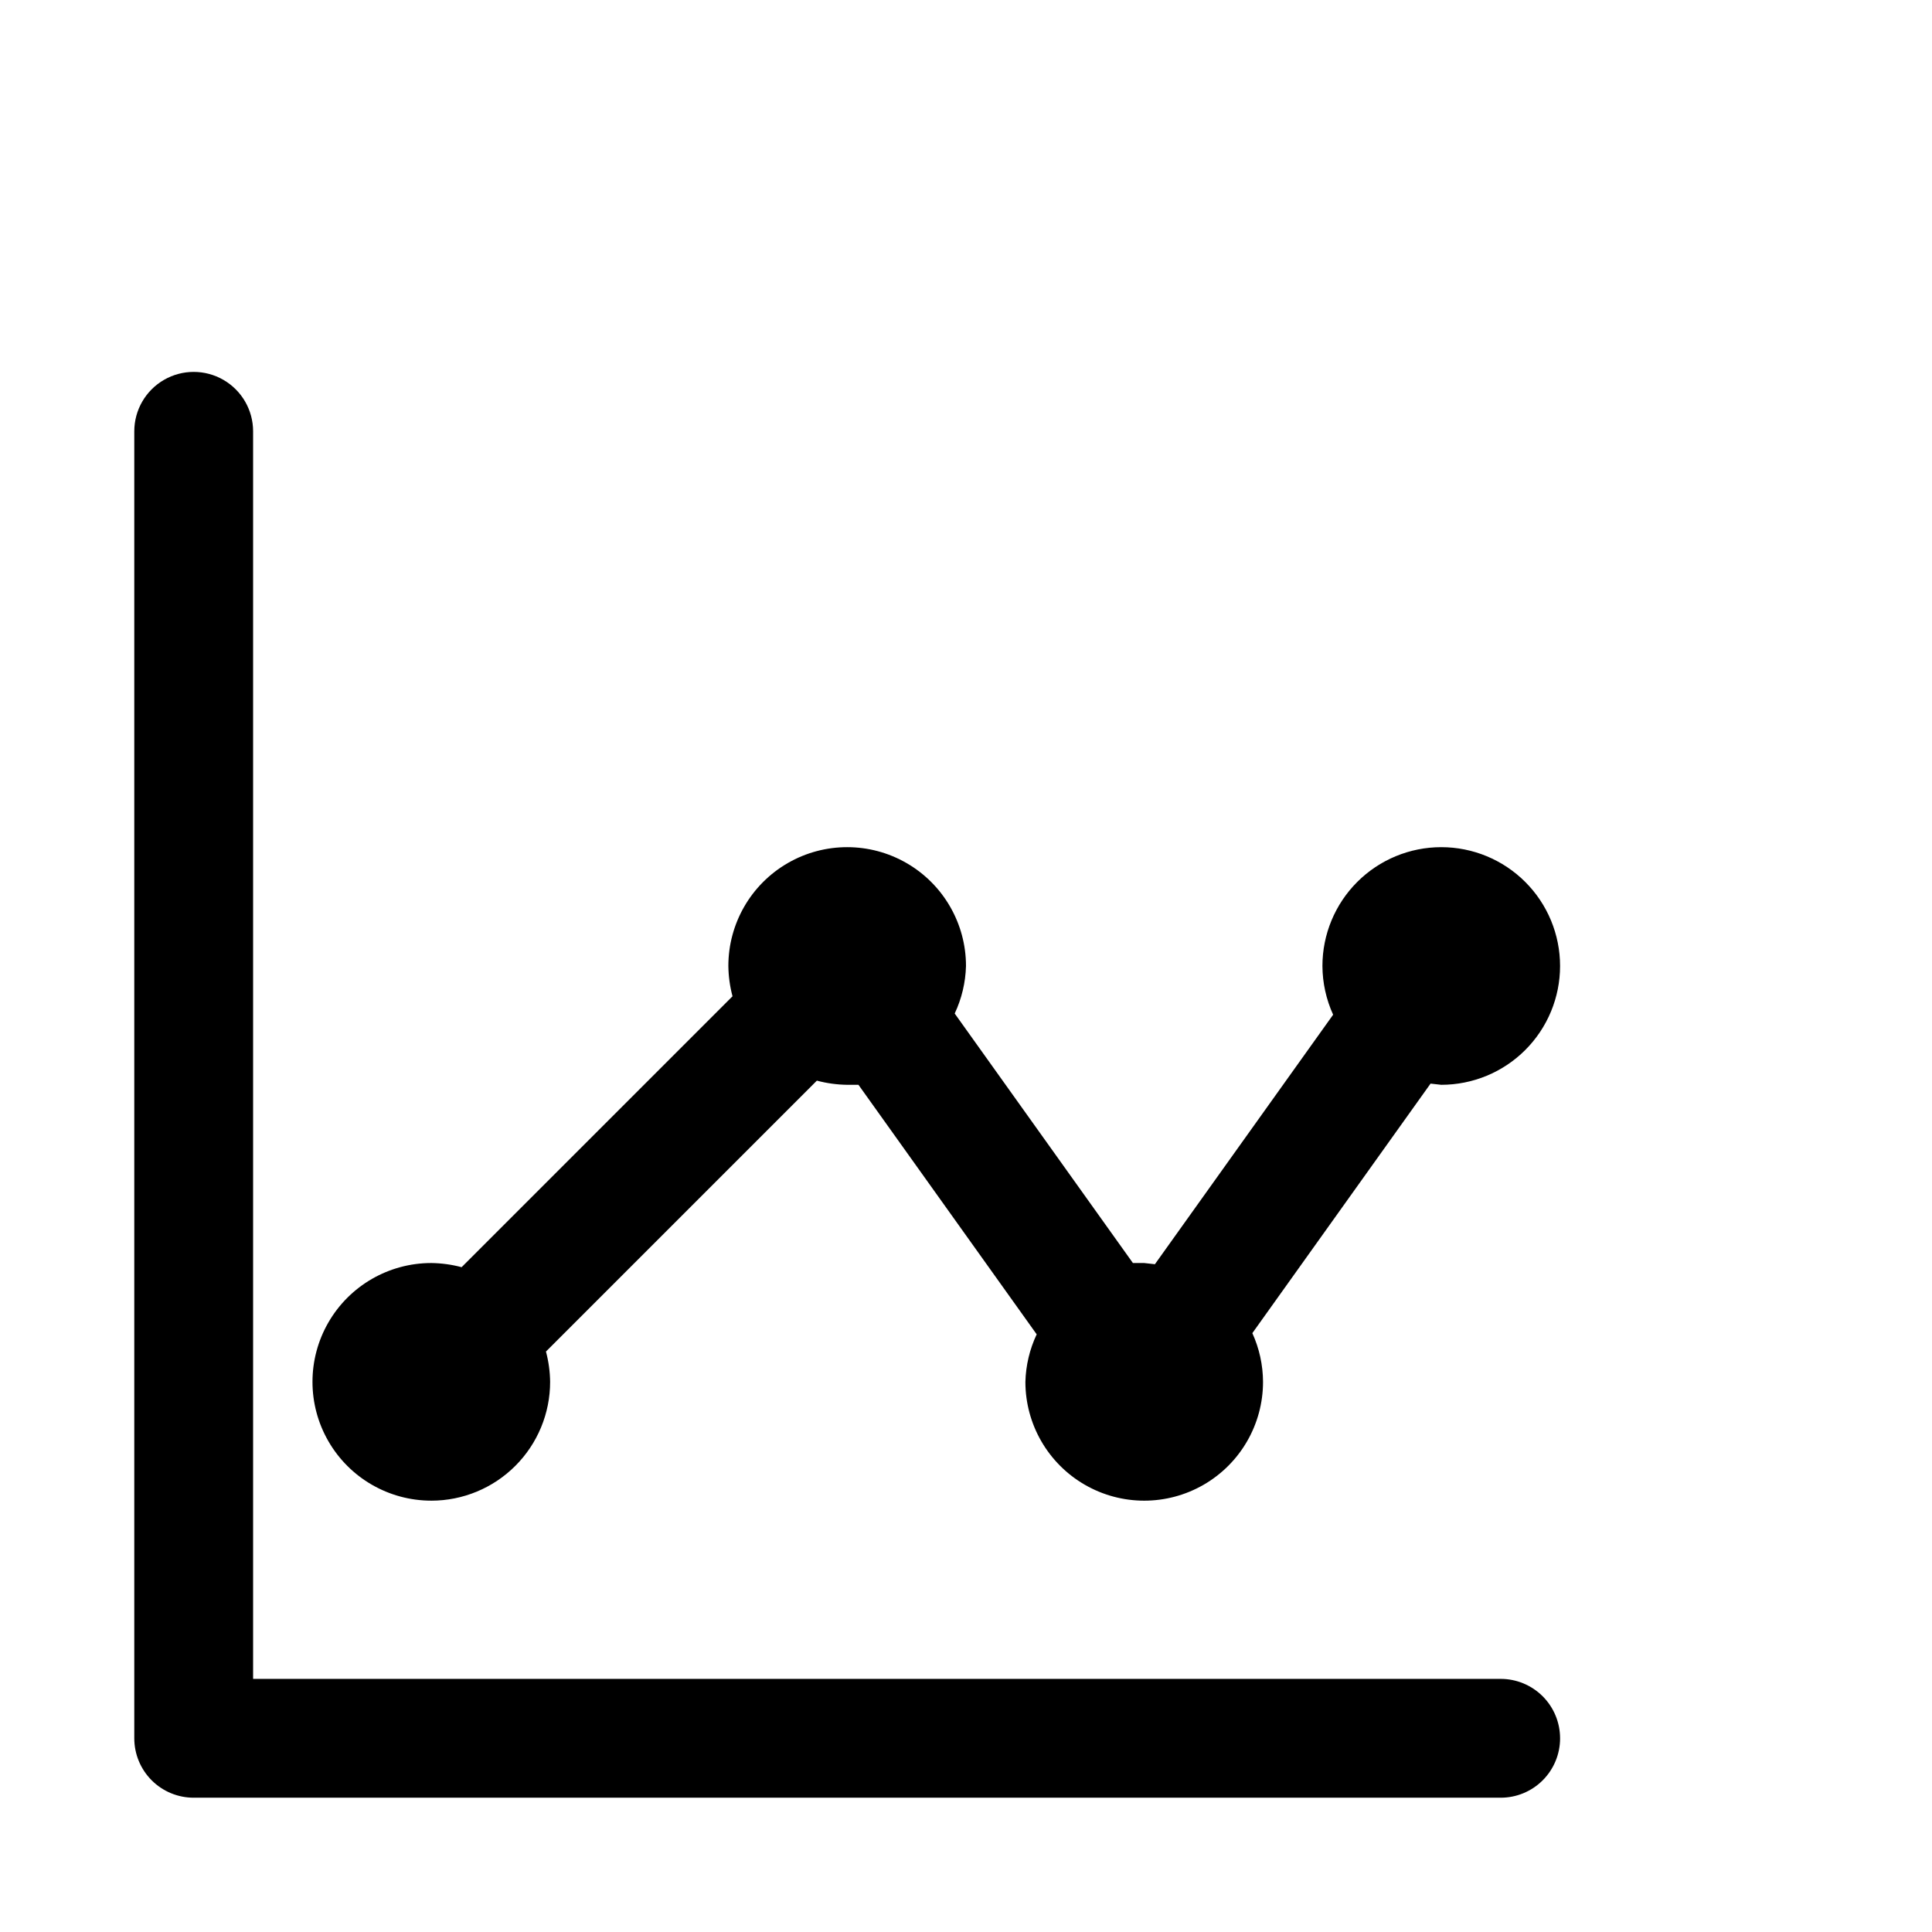 <?xml version="1.0" encoding="UTF-8"?>
<!-- The Best Svg Icon site in the world: iconSvg.co, Visit us! https://iconsvg.co -->
<svg fill="#000000" width="800px" height="800px" version="1.1" viewBox="144 144 512 512" xmlns="http://www.w3.org/2000/svg">
 <path d="m557.44 604.67c0 4.176-1.656 8.18-4.609 11.133-2.953 2.953-6.957 4.609-11.133 4.609h-346.37c-4.176 0-8.18-1.656-11.133-4.609-2.949-2.953-4.609-6.957-4.609-11.133v-346.37c0-5.625 3-10.82 7.871-13.633s10.875-2.812 15.746 0c4.871 2.812 7.871 8.008 7.871 13.633v330.62h330.62c4.176 0 8.18 1.66 11.133 4.613 2.953 2.953 4.609 6.957 4.609 11.133zm-299.14-62.977c8.352 0 16.363-3.316 22.266-9.223 5.906-5.906 9.223-13.914 9.223-22.266-0.035-2.711-0.402-5.41-1.102-8.031l71.793-71.793c2.621 0.699 5.316 1.07 8.031 1.105h2.992l47.23 66.125c-1.859 3.945-2.879 8.234-2.992 12.594 0 11.25 6.004 21.645 15.746 27.27 9.742 5.625 21.742 5.625 31.488 0 9.742-5.625 15.742-16.02 15.742-27.27-0.02-4.457-0.988-8.855-2.832-12.91l47.23-66.125 2.832 0.316c8.352 0 16.363-3.32 22.266-9.223 5.906-5.906 9.223-13.914 9.223-22.266s-3.316-16.363-9.223-22.266c-5.902-5.906-13.914-9.223-22.266-9.223-8.348 0-16.359 3.316-22.266 9.223-5.902 5.902-9.223 13.914-9.223 22.266 0.023 4.453 0.988 8.855 2.836 12.91l-47.23 66.125-2.836-0.316h-2.992l-47.23-66.125c1.859-3.945 2.875-8.234 2.992-12.594 0-11.25-6.004-21.645-15.746-27.27-9.742-5.625-21.746-5.625-31.488 0s-15.742 16.02-15.742 27.27c0.035 2.711 0.402 5.406 1.102 8.027l-71.793 71.793c-2.621-0.695-5.316-1.066-8.031-1.102-11.25 0-21.645 6-27.27 15.742-5.625 9.746-5.625 21.746 0 31.488 5.625 9.742 16.02 15.746 27.27 15.746z"/>
</svg>